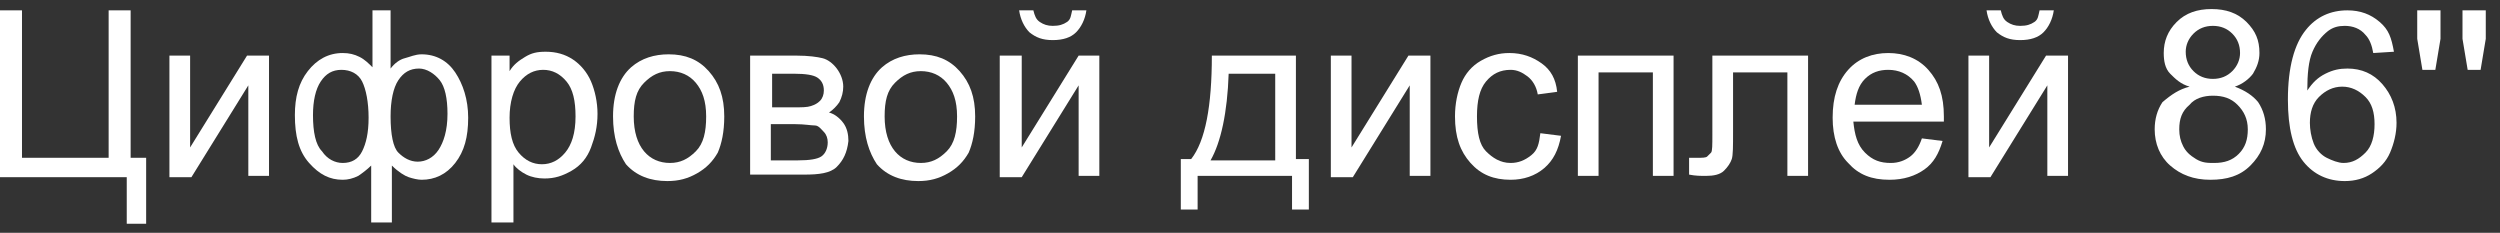 <?xml version="1.0" encoding="utf-8"?>
<!-- Generator: Adobe Illustrator 25.2.3, SVG Export Plug-In . SVG Version: 6.00 Build 0)  -->
<svg version="1.1" id="Layer_1" xmlns="http://www.w3.org/2000/svg" xmlns:xlink="http://www.w3.org/1999/xlink" x="0px" y="0px"
	 viewBox="0 0 193.3 18" style="enable-background:new 0 0 193.3 18;" xml:space="preserve">
<rect x="0" y="0" width="193.3" height="18" fill="#333333" stroke="none"/>
<style type="text/css">
	.st0{fill:#FFFFFF;}
</style>
<g>
	<g>
		<path class="st0" d="M0,0.8h1.7v11.4h6.7V0.8h1.7v11.4h1.2v5.1H9.8v-3.6H0V0.8z"/>
		<path class="st0" d="M13.1,4.3h1.6v7.1l4.4-7.1h1.7v9.3h-1.6V6.6l-4.4,7.1h-1.7V4.3z"/>
		<path class="st0" d="M28.6,0.8h1.6v4.5c0.3-0.4,0.7-0.7,1.1-0.8s0.8-0.3,1.3-0.3c1.1,0,2,0.5,2.6,1.4c0.6,0.9,1,2.1,1,3.5
			c0,1.5-0.3,2.6-1,3.5s-1.6,1.3-2.6,1.3c-0.3,0-0.7-0.1-1-0.2s-0.8-0.4-1.3-0.9v4.4h-1.6v-4.4c-0.3,0.3-0.7,0.6-1,0.8
			c-0.4,0.2-0.8,0.3-1.2,0.3c-1,0-1.8-0.4-2.6-1.3s-1.1-2.1-1.1-3.7c0-1.4,0.3-2.5,1-3.4s1.6-1.4,2.7-1.4c0.5,0,0.9,0.1,1.3,0.3
			s0.7,0.5,1,0.8V0.8z M24.2,8.9c0,1.3,0.2,2.3,0.7,2.8c0.4,0.6,1,0.9,1.6,0.9c0.7,0,1.2-0.3,1.5-0.9s0.5-1.4,0.5-2.6
			c0-1.2-0.2-2.2-0.5-2.8s-0.9-0.9-1.6-0.9c-0.7,0-1.2,0.3-1.6,0.9S24.2,7.8,24.2,8.9z M30.2,9c0,1.4,0.2,2.4,0.6,2.8
			s0.9,0.7,1.5,0.7c0.6,0,1.2-0.3,1.6-0.9s0.7-1.5,0.7-2.8c0-1.2-0.2-2.1-0.6-2.6s-1-0.9-1.6-0.9c-0.7,0-1.2,0.3-1.6,0.9
			S30.2,7.8,30.2,9z"/>
		<path class="st0" d="M38,17.3V4.3h1.4v1.2c0.3-0.5,0.7-0.8,1.2-1.1s0.9-0.4,1.6-0.4c0.8,0,1.5,0.2,2.1,0.6s1.1,1,1.4,1.7
			s0.5,1.6,0.5,2.5c0,1-0.2,1.8-0.5,2.6c-0.3,0.8-0.8,1.4-1.5,1.8s-1.3,0.6-2.1,0.6c-0.5,0-1-0.1-1.4-0.3s-0.8-0.5-1-0.8v4.5H38z
			 M39.4,9.1c0,1.2,0.2,2.1,0.7,2.7s1.1,0.9,1.8,0.9c0.7,0,1.3-0.3,1.8-0.9c0.5-0.6,0.8-1.5,0.8-2.8c0-1.2-0.2-2.1-0.7-2.7
			c-0.5-0.6-1.1-0.9-1.8-0.9c-0.7,0-1.3,0.3-1.8,0.9C39.7,6.9,39.4,7.9,39.4,9.1z"/>
		<path class="st0" d="M47.4,9c0-1.7,0.5-3,1.4-3.8c0.8-0.7,1.8-1,2.9-1c1.3,0,2.3,0.4,3.1,1.3s1.2,2,1.2,3.5c0,1.2-0.2,2.1-0.5,2.8
			c-0.4,0.7-0.9,1.2-1.6,1.6s-1.4,0.6-2.3,0.6c-1.3,0-2.4-0.4-3.2-1.3C47.8,11.8,47.4,10.6,47.4,9z M49,9c0,1.2,0.3,2.1,0.8,2.7
			s1.2,0.9,2,0.9c0.8,0,1.4-0.3,2-0.9s0.8-1.5,0.8-2.7c0-1.2-0.3-2-0.8-2.6s-1.2-0.9-2-0.9c-0.8,0-1.4,0.3-2,0.9S49,7.8,49,9z"/>
		<path class="st0" d="M58,4.3h3.6c0.9,0,1.6,0.1,2,0.2s0.8,0.4,1.1,0.8s0.5,0.9,0.5,1.4c0,0.4-0.1,0.8-0.3,1.2
			c-0.2,0.3-0.5,0.6-0.8,0.8c0.4,0.1,0.8,0.4,1.1,0.8c0.3,0.4,0.4,0.9,0.4,1.4c-0.1,0.9-0.4,1.5-0.9,2s-1.4,0.6-2.5,0.6H58V4.3z
			 M59.6,8.3h1.7c0.7,0,1.1,0,1.4-0.1s0.5-0.2,0.7-0.4s0.3-0.5,0.3-0.8c0-0.5-0.2-0.8-0.5-1c-0.3-0.2-0.9-0.3-1.8-0.3h-1.7V8.3z
			 M59.6,12.4h2.1c0.9,0,1.5-0.1,1.8-0.3S64,11.5,64,11c0-0.3-0.1-0.6-0.3-0.8S63.3,9.7,63,9.7s-0.8-0.1-1.5-0.1h-1.9V12.4z"/>
		<path class="st0" d="M66.8,9c0-1.7,0.5-3,1.4-3.8c0.8-0.7,1.8-1,2.9-1c1.3,0,2.3,0.4,3.1,1.3s1.2,2,1.2,3.5c0,1.2-0.2,2.1-0.5,2.8
			c-0.4,0.7-0.9,1.2-1.6,1.6s-1.4,0.6-2.3,0.6c-1.3,0-2.4-0.4-3.2-1.3C67.2,11.8,66.8,10.6,66.8,9z M68.4,9c0,1.2,0.3,2.1,0.8,2.7
			s1.2,0.9,2,0.9c0.8,0,1.4-0.3,2-0.9s0.8-1.5,0.8-2.7c0-1.2-0.3-2-0.8-2.6s-1.2-0.9-2-0.9c-0.8,0-1.4,0.3-2,0.9S68.4,7.8,68.4,9z"
			/>
		<path class="st0" d="M77.4,4.3h1.6v7.1l4.4-7.1H85v9.3h-1.6V6.6l-4.4,7.1h-1.7V4.3z M82.9,0.8h1.1c-0.1,0.7-0.4,1.3-0.8,1.7
			c-0.4,0.4-1,0.6-1.8,0.6c-0.8,0-1.3-0.2-1.8-0.6c-0.4-0.4-0.7-1-0.8-1.7h1.1c0.1,0.4,0.2,0.7,0.5,0.9s0.6,0.3,1,0.3
			c0.5,0,0.8-0.1,1.1-0.3S82.8,1.2,82.9,0.8z"/>
		<path class="st0" d="M93.7,4.3h6.5v8h1v3.9h-1.3v-2.6h-7.3v2.6h-1.3v-3.9h0.8C93.2,10.9,93.7,8.2,93.7,4.3z M95,5.7
			c-0.1,3-0.6,5.3-1.4,6.7h5V5.7H95z"/>
		<path class="st0" d="M102.9,4.3h1.6v7.1l4.4-7.1h1.7v9.3H109V6.6l-4.4,7.1h-1.7V4.3z"/>
		<path class="st0" d="M119.1,10.3l1.6,0.2c-0.2,1.1-0.6,1.9-1.3,2.5s-1.6,0.9-2.6,0.9c-1.3,0-2.3-0.4-3.1-1.3s-1.2-2-1.2-3.6
			c0-1,0.2-1.9,0.5-2.6s0.8-1.3,1.5-1.7s1.4-0.6,2.2-0.6c1,0,1.8,0.3,2.5,0.8s1.1,1.2,1.2,2.2l-1.5,0.2c-0.1-0.6-0.4-1.1-0.8-1.4
			s-0.8-0.5-1.3-0.5c-0.8,0-1.4,0.3-1.9,0.9s-0.7,1.5-0.7,2.7c0,1.3,0.2,2.2,0.7,2.7s1.1,0.9,1.9,0.9c0.6,0,1.1-0.2,1.6-0.6
			S119,11.1,119.1,10.3z"/>
		<path class="st0" d="M122,4.3h7.4v9.3h-1.6v-8h-4.2v8H122V4.3z"/>
		<path class="st0" d="M132.5,4.3h7.3v9.3h-1.6v-8h-4.2v4.6c0,1.1,0,1.8-0.1,2.1s-0.3,0.6-0.6,0.9s-0.8,0.4-1.4,0.4
			c-0.4,0-0.8,0-1.3-0.1v-1.3h0.7c0.3,0,0.6,0,0.7-0.1s0.2-0.2,0.3-0.3s0.1-0.6,0.1-1.4V4.3z"/>
		<path class="st0" d="M148.6,10.7l1.6,0.2c-0.3,1-0.7,1.7-1.4,2.2s-1.6,0.8-2.7,0.8c-1.4,0-2.4-0.4-3.2-1.3c-0.8-0.8-1.2-2-1.2-3.5
			c0-1.6,0.4-2.8,1.2-3.7s1.9-1.3,3.1-1.3c1.2,0,2.3,0.4,3.1,1.3s1.2,2,1.2,3.6c0,0.1,0,0.2,0,0.4h-7c0.1,1,0.3,1.8,0.9,2.4
			s1.2,0.8,2,0.8c0.6,0,1.1-0.2,1.5-0.5S148.4,11.3,148.6,10.7z M143.4,8.1h5.2c-0.1-0.8-0.3-1.4-0.6-1.8c-0.5-0.6-1.2-0.9-2-0.9
			c-0.7,0-1.3,0.2-1.8,0.7S143.5,7.3,143.4,8.1z"/>
		<path class="st0" d="M152.2,4.3h1.6v7.1l4.4-7.1h1.7v9.3h-1.6V6.6l-4.4,7.1h-1.7V4.3z M157.7,0.8h1.1c-0.1,0.7-0.4,1.3-0.8,1.7
			c-0.4,0.4-1,0.6-1.8,0.6c-0.8,0-1.3-0.2-1.8-0.6c-0.4-0.4-0.7-1-0.8-1.7h1.1c0.1,0.4,0.2,0.7,0.5,0.9s0.6,0.3,1,0.3
			c0.5,0,0.8-0.1,1.1-0.3S157.6,1.2,157.7,0.8z"/>
		<path class="st0" d="M169.3,6.7c-0.7-0.2-1.1-0.6-1.5-1s-0.5-1-0.5-1.6c0-0.9,0.3-1.7,1-2.4s1.6-1,2.7-1c1.1,0,2,0.3,2.7,1
			s1,1.4,1,2.4c0,0.6-0.2,1.1-0.5,1.6c-0.3,0.4-0.8,0.8-1.4,1c0.8,0.3,1.4,0.7,1.8,1.2c0.4,0.6,0.6,1.3,0.6,2.1c0,1.1-0.4,2-1.2,2.8
			s-1.8,1.1-3.1,1.1s-2.3-0.4-3.1-1.1s-1.2-1.7-1.2-2.8c0-0.8,0.2-1.5,0.6-2.1C167.9,7.3,168.5,6.9,169.3,6.7z M168.5,10
			c0,0.5,0.1,0.9,0.3,1.3s0.5,0.7,1,1s0.9,0.3,1.4,0.3c0.8,0,1.4-0.2,1.9-0.7s0.7-1.1,0.7-1.9c0-0.8-0.3-1.4-0.8-1.9
			s-1.1-0.7-1.9-0.7c-0.7,0-1.4,0.2-1.8,0.7C168.7,8.6,168.5,9.2,168.5,10z M169,4c0,0.6,0.2,1.1,0.6,1.5s0.9,0.6,1.5,0.6
			c0.6,0,1.1-0.2,1.5-0.6c0.4-0.4,0.6-0.9,0.6-1.4c0-0.6-0.2-1.1-0.6-1.5c-0.4-0.4-0.9-0.6-1.5-0.6c-0.6,0-1.1,0.2-1.5,0.6
			S169,3.5,169,4z"/>
		<path class="st0" d="M185.1,4l-1.6,0.1c-0.1-0.6-0.3-1.1-0.6-1.4c-0.4-0.5-1-0.7-1.6-0.7c-0.5,0-0.9,0.1-1.3,0.4
			c-0.5,0.4-0.9,0.9-1.2,1.6s-0.4,1.7-0.4,3c0.4-0.6,0.8-1,1.4-1.3s1.1-0.4,1.7-0.4c1.1,0,2,0.4,2.7,1.2s1.1,1.8,1.1,3
			c0,0.8-0.2,1.6-0.5,2.3c-0.3,0.7-0.8,1.2-1.4,1.6s-1.3,0.6-2.1,0.6c-1.3,0-2.4-0.5-3.2-1.5s-1.2-2.6-1.2-4.8
			c0-2.5,0.5-4.3,1.4-5.4c0.8-1,1.9-1.5,3.2-1.5c1,0,1.8,0.3,2.5,0.9S184.9,2.9,185.1,4z M178.6,9.5c0,0.5,0.1,1.1,0.3,1.6
			c0.2,0.5,0.6,0.9,1,1.1s0.9,0.4,1.3,0.4c0.7,0,1.2-0.3,1.7-0.8s0.7-1.3,0.7-2.2c0-0.9-0.2-1.6-0.7-2.1s-1.1-0.8-1.8-0.8
			c-0.7,0-1.3,0.3-1.8,0.8S178.6,8.7,178.6,9.5z"/>
		<path class="st0" d="M187.3,5.4l-0.4-2.4V0.8h1.8v2.2l-0.4,2.4H187.3z"/>
		<path class="st0" d="M190.8,5.4l-0.4-2.4V0.8h1.8v2.2l-0.4,2.4H190.8z"/>
	</g>
</g>
</svg>
